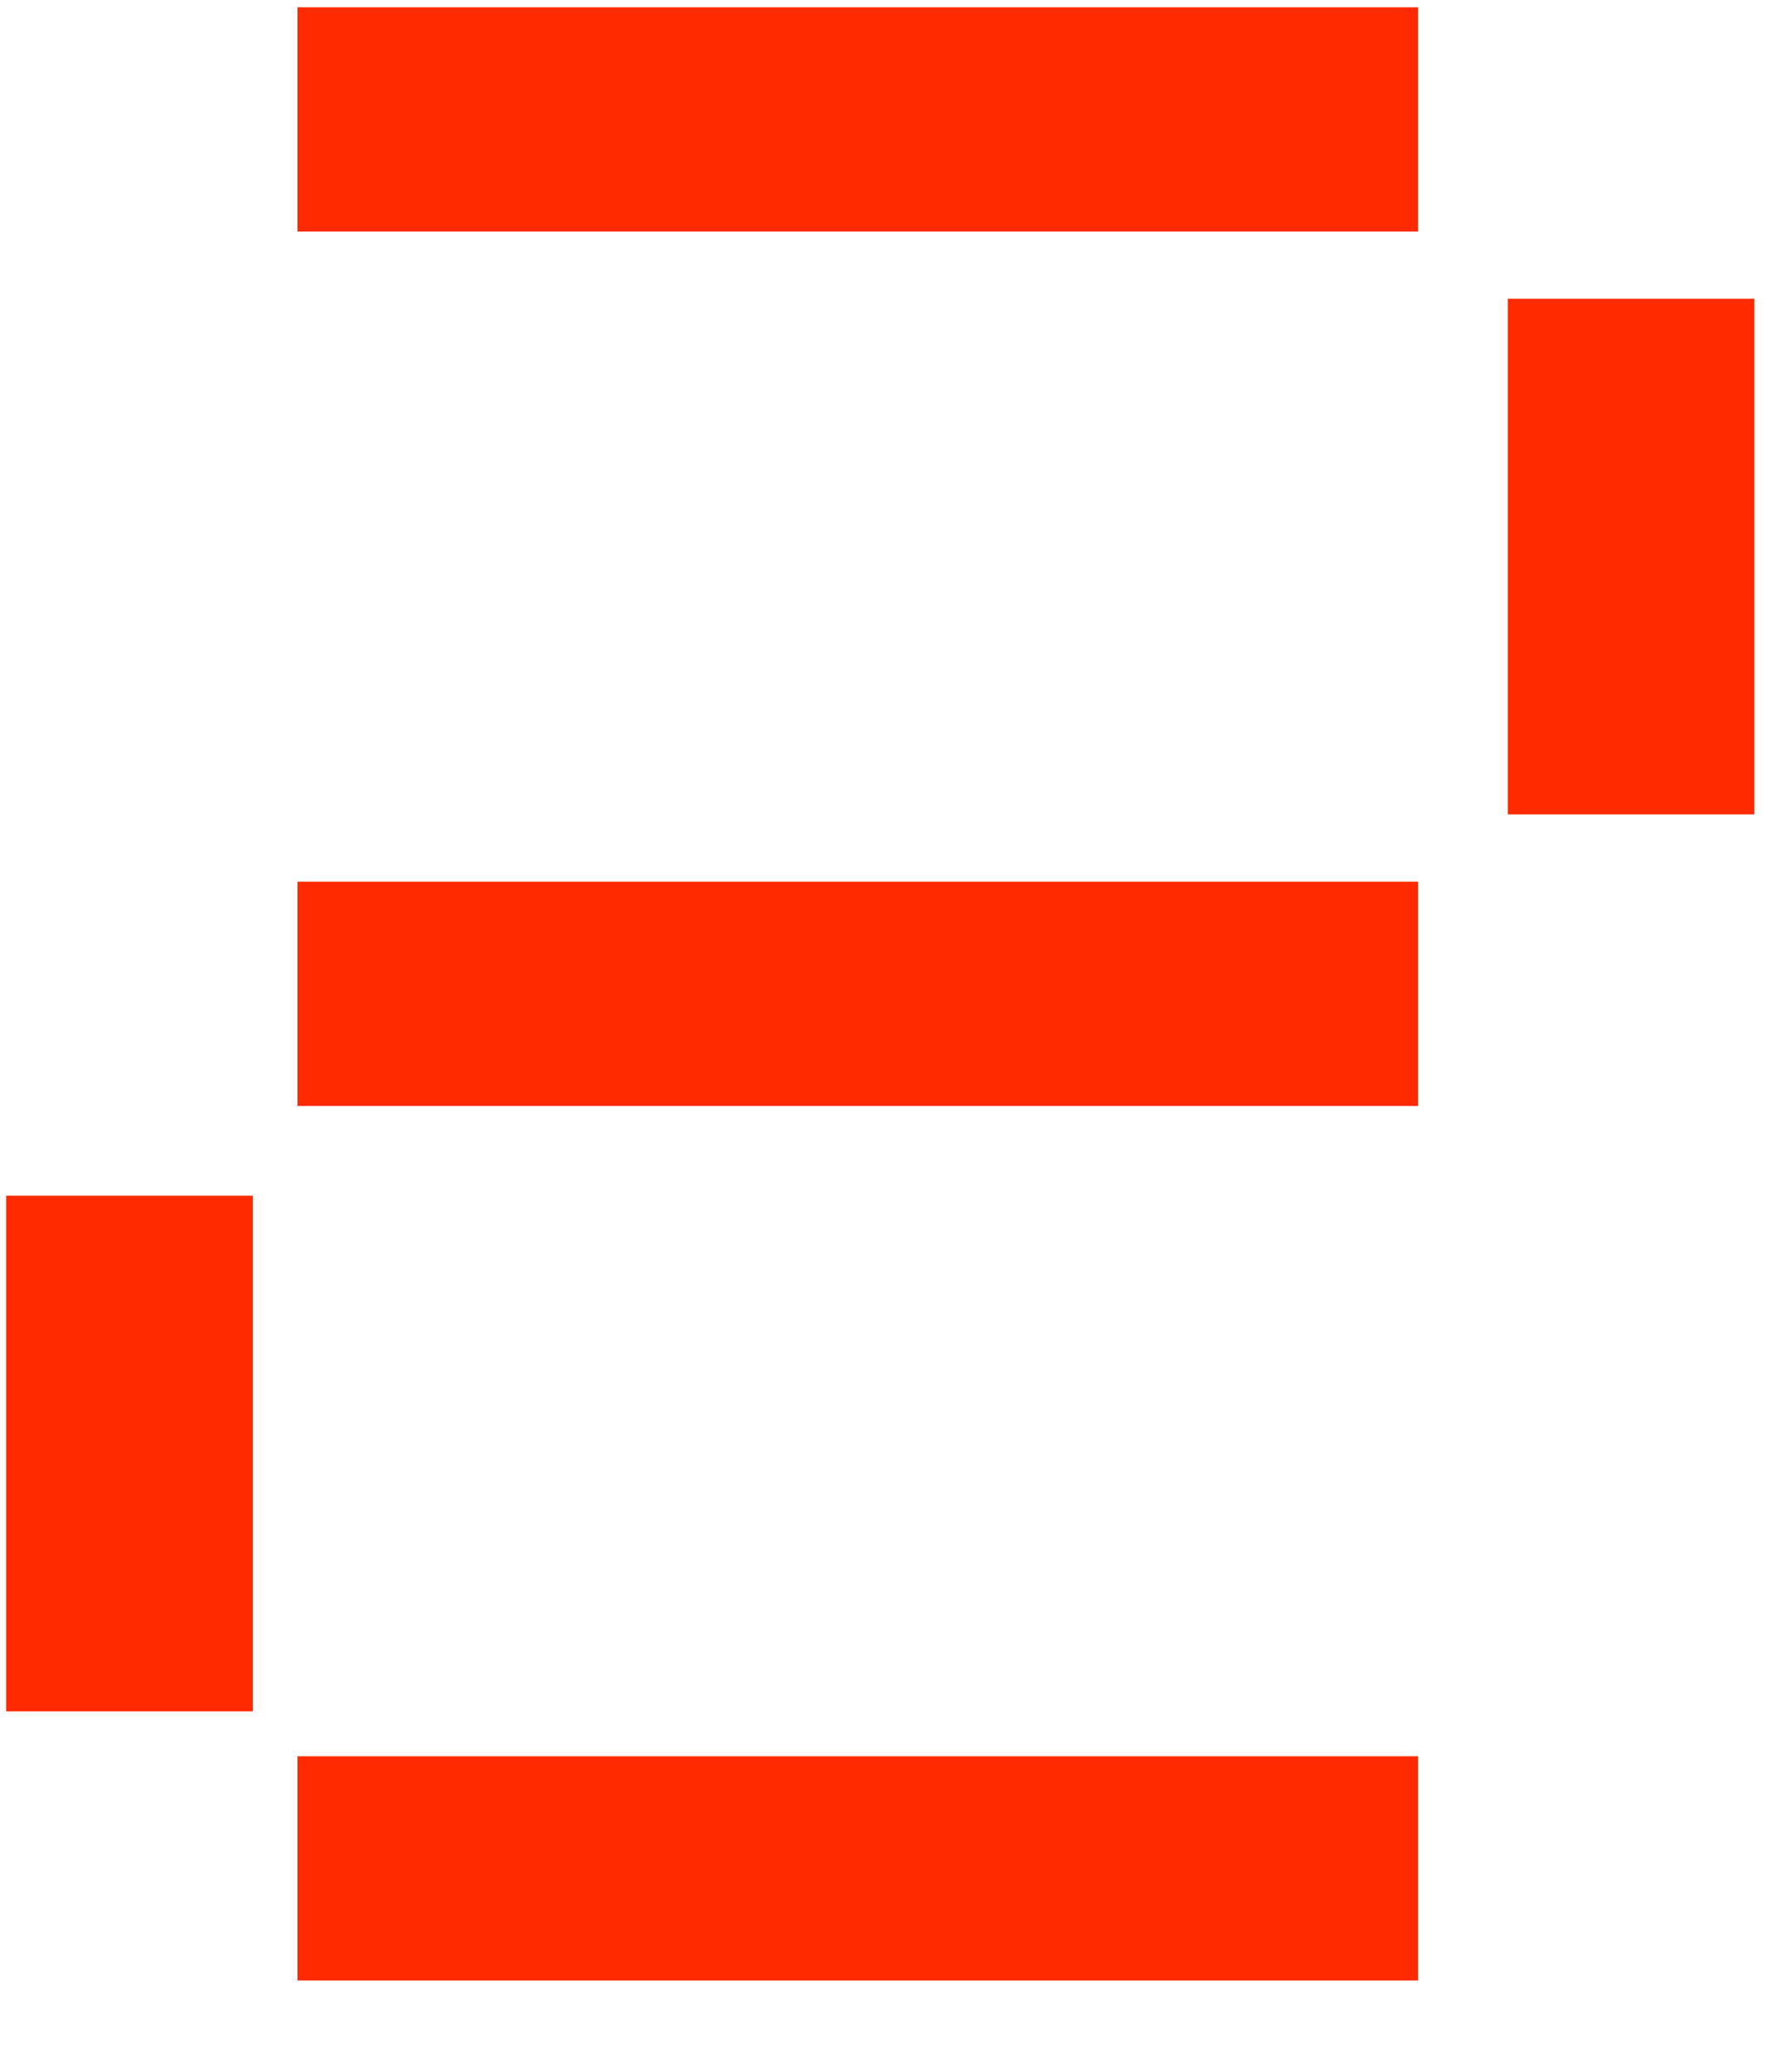 <?xml version="1.0" encoding="UTF-8"?> <svg xmlns="http://www.w3.org/2000/svg" width="18" height="21" viewBox="0 0 18 21" fill="none"><path d="M17.79 8.255H15.29V3.028H17.79V8.255Z" fill="#FF2A00"></path><path d="M2.563 17.347H0.062V12.12H2.563V17.347Z" fill="#FF2A00"></path><path d="M3.017 8.937H14.38V11.21H3.017V8.937Z" fill="#FF2A00"></path><path d="M3.017 17.802H14.38V20.075H3.017V17.802Z" fill="#FF2A00"></path><path d="M3.017 0.074H14.38V2.347H3.017V0.074Z" fill="#FF2A00"></path></svg> 